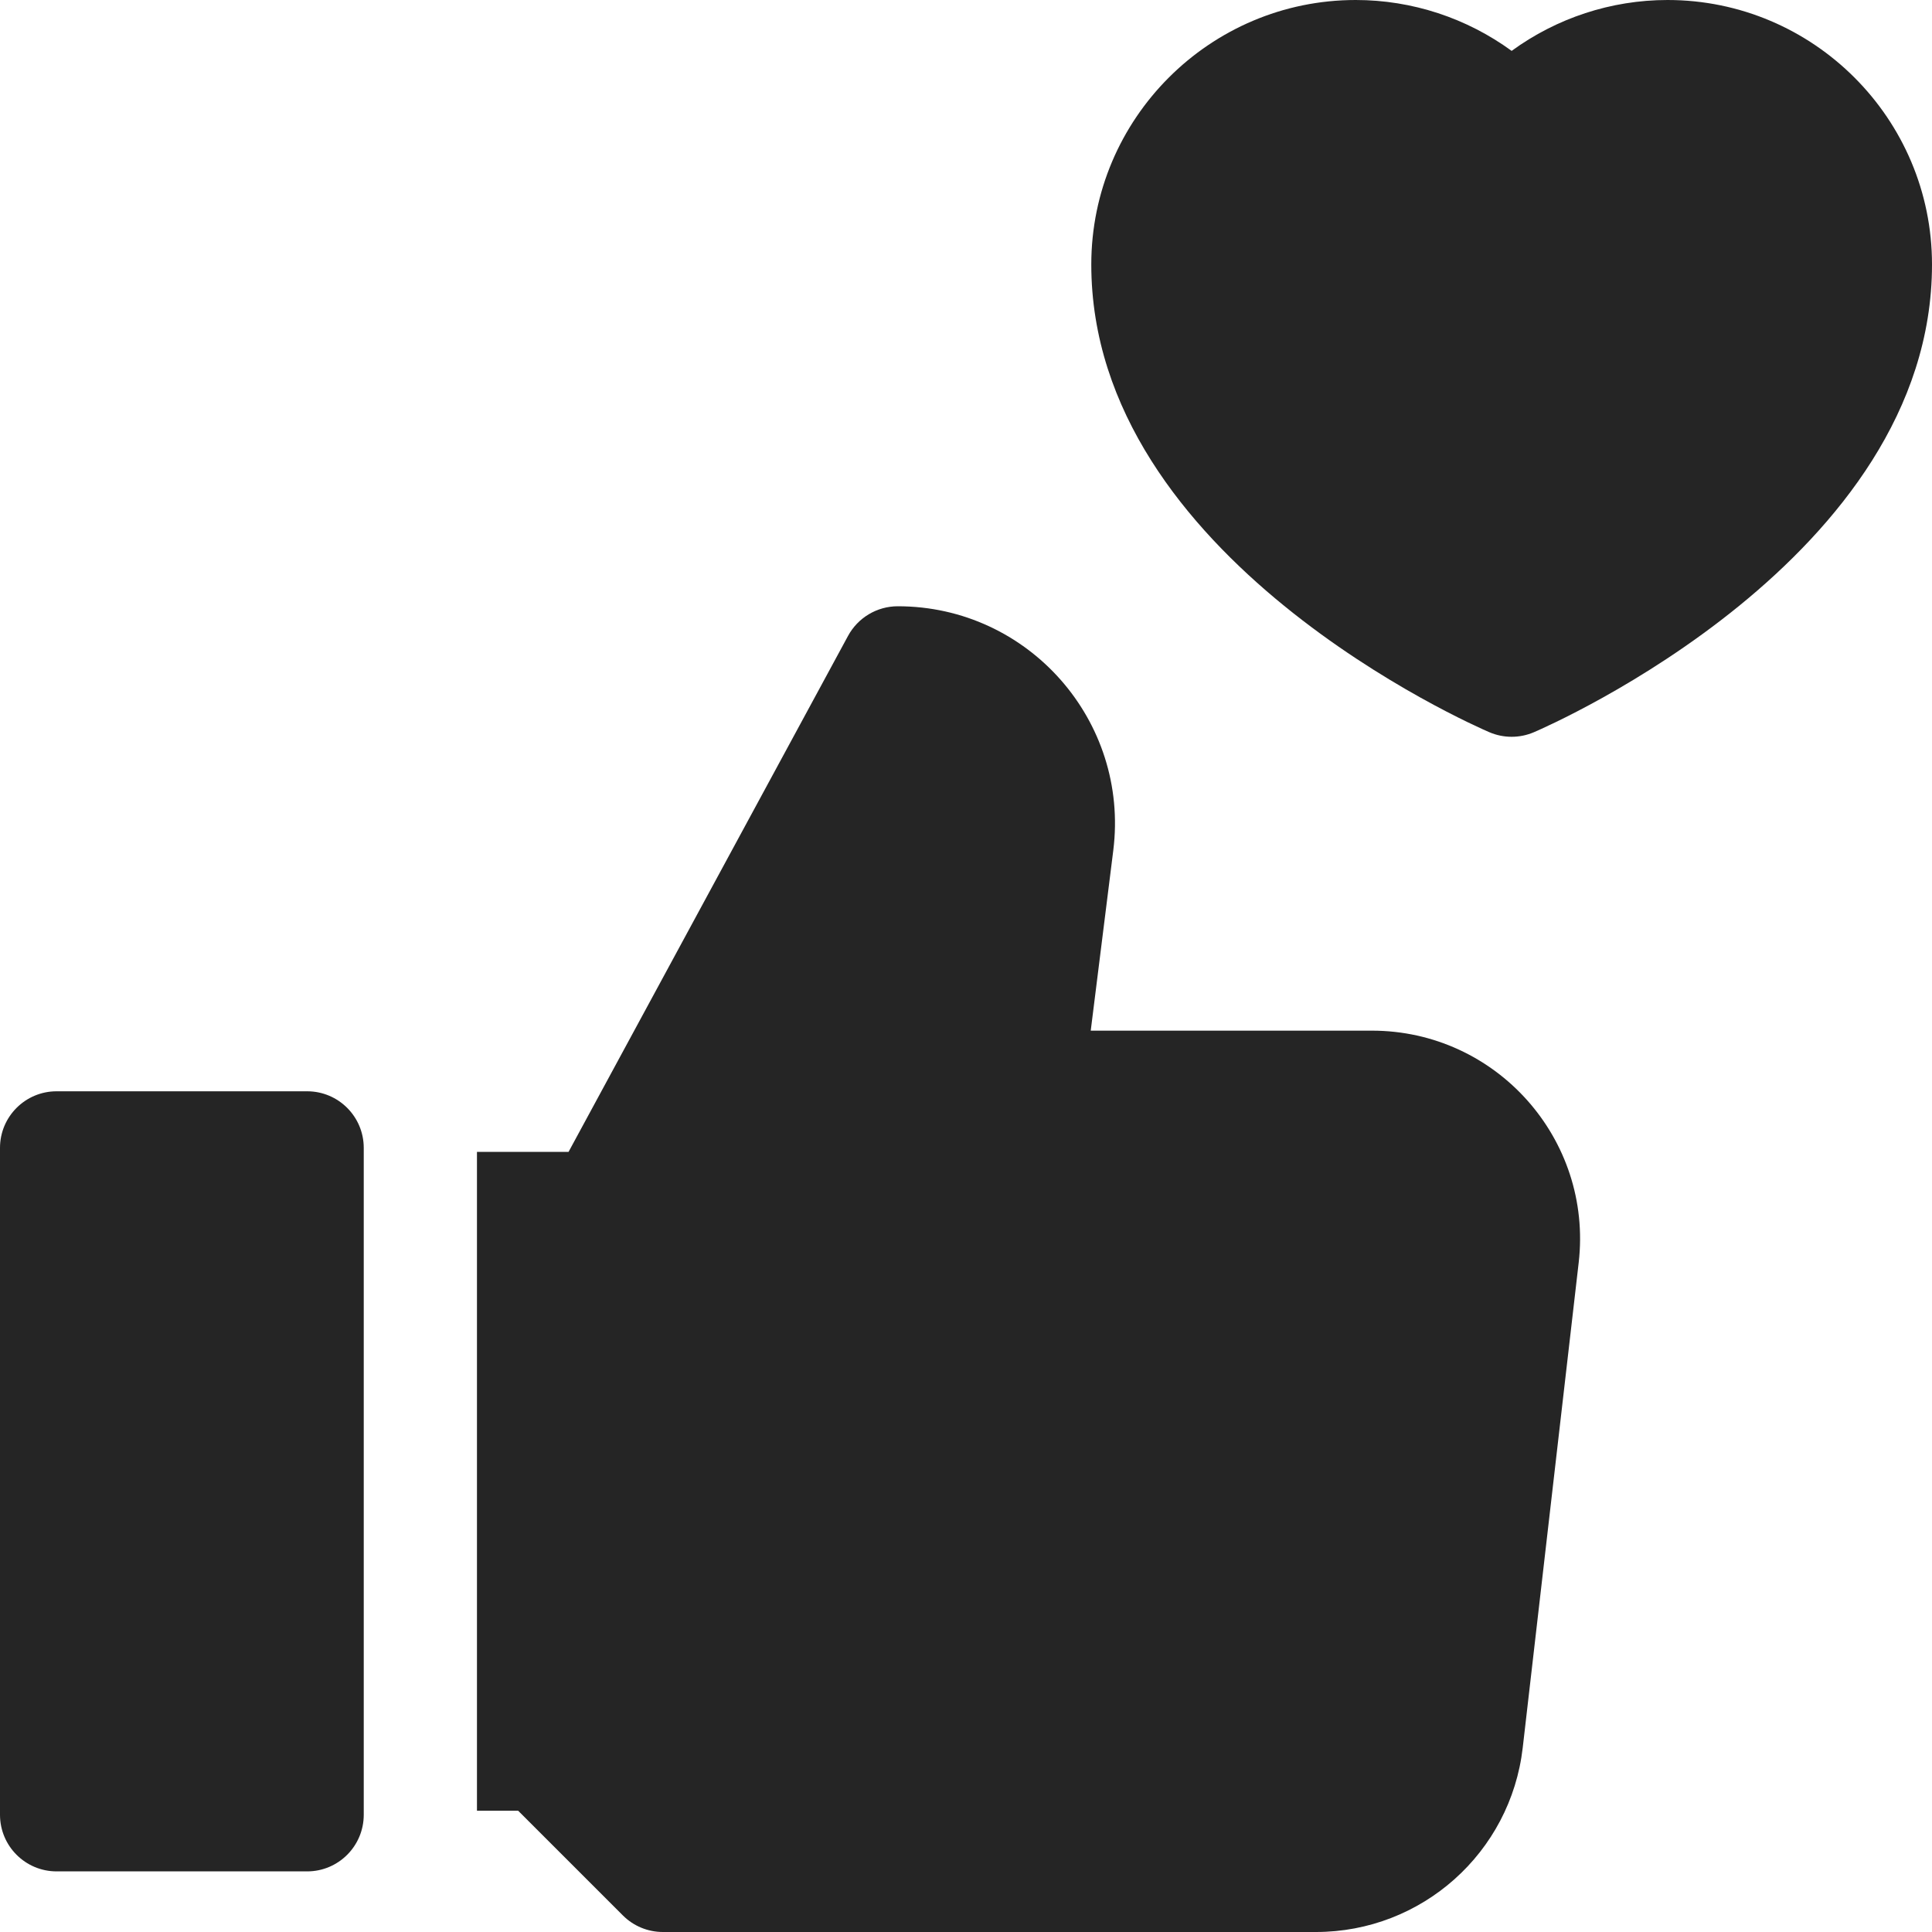 <svg xmlns="http://www.w3.org/2000/svg" width="80" height="80" viewBox="0 0 80 80" fill="none"><g clip-path="url(#clip0_5556_294)"><path d="M69.049 0C66.711 0 64.453 0.75 62.594 2.107C60.734 0.75 58.477 0 56.138 0C50.1 0 45.188 4.912 45.188 10.951C45.188 23.115 60.998 30.031 61.67 30.319C62.26 30.572 62.927 30.572 63.517 30.319C64.19 30.031 80 23.116 80 10.951C80 4.912 75.088 0 69.049 0Z" fill="#252525"></path><path d="M56.807 42.677H45.165L46.099 35.21C46.767 29.85 42.586 25.104 37.176 25.104C36.316 25.104 35.525 25.575 35.115 26.332L23.542 47.698H19.75V74.979H21.456L25.791 79.313C26.23 79.753 26.826 80 27.448 80H54.49C58.87 80 62.551 76.719 63.053 72.368C63.053 72.368 65.37 52.284 65.37 52.284C65.959 47.168 61.955 42.677 56.807 42.677Z" fill="#252525"></path><path d="M12.719 45.188H2.344C1.049 45.188 0 46.237 0 47.531V75.146C0 76.44 1.049 77.49 2.344 77.49H12.719C14.013 77.49 15.062 76.44 15.062 75.146V47.531C15.062 46.237 14.013 45.188 12.719 45.188Z" fill="#252525"></path></g><defs><clipPath id="clip0_5556_294"><rect width="80" height="80" fill="white"></rect></clipPath></defs></svg>